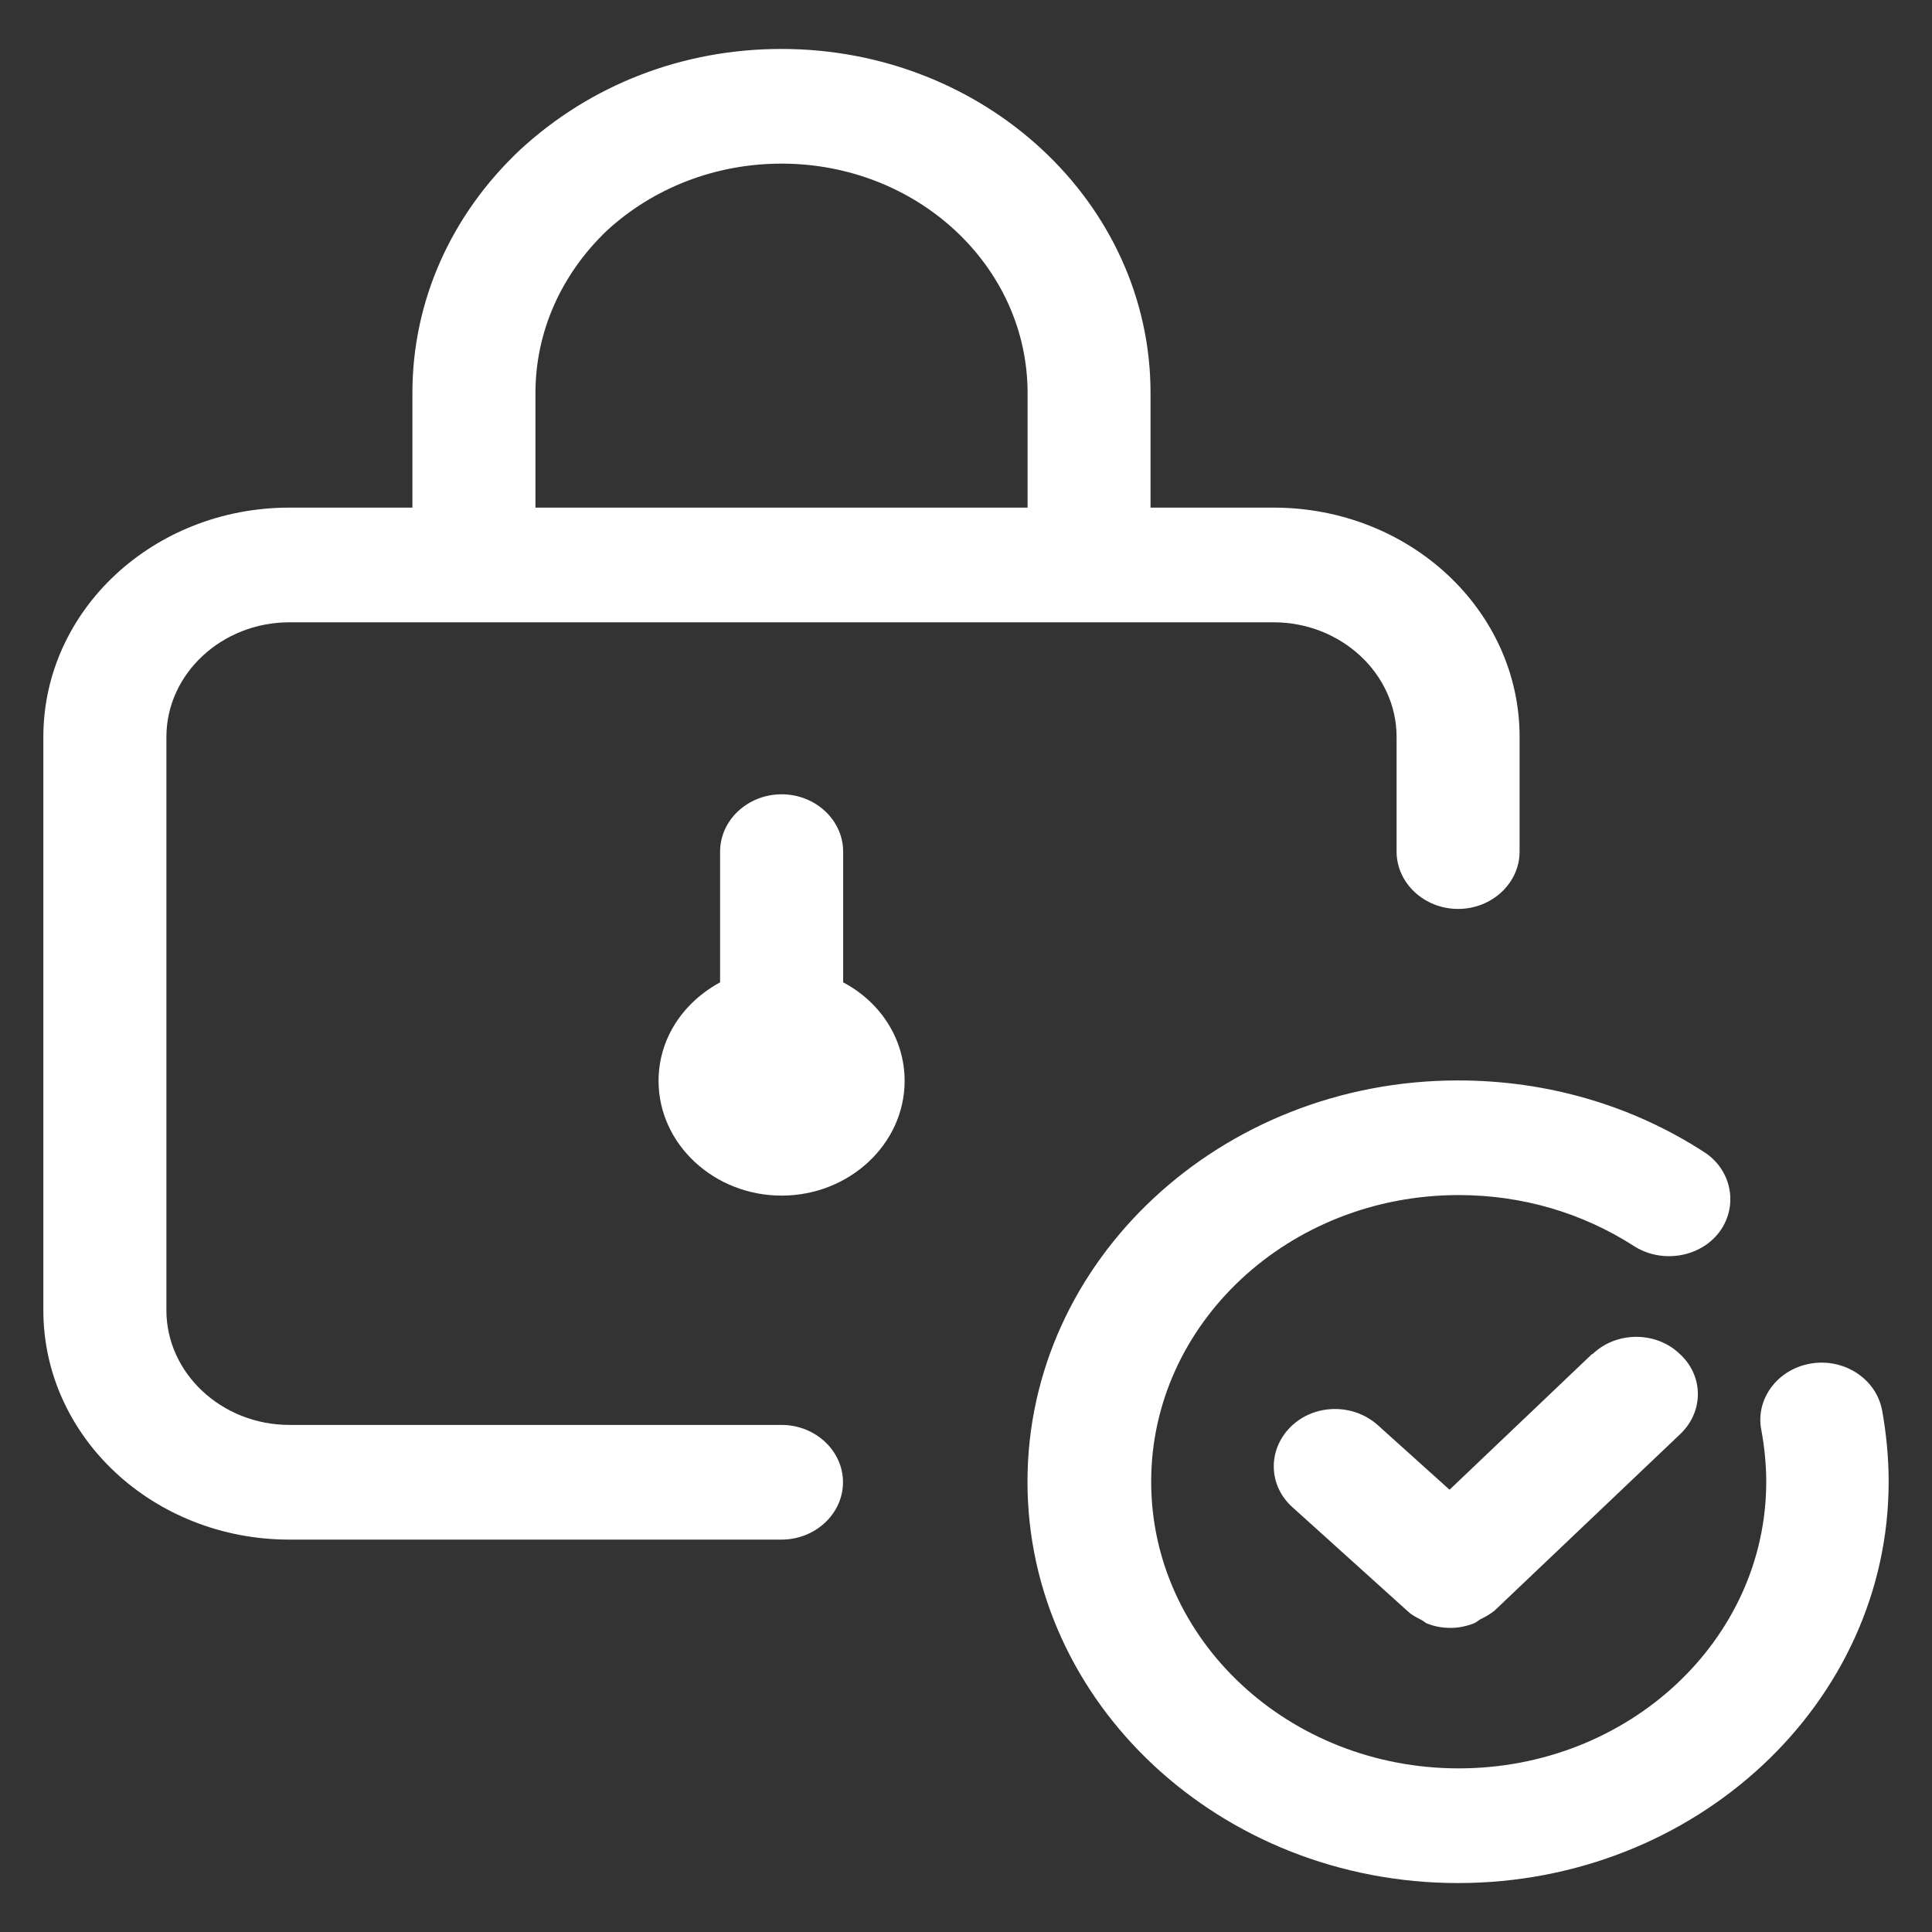 <svg width="39" height="39" viewBox="0 0 39 39" fill="none" xmlns="http://www.w3.org/2000/svg">
<rect x="0" y="0" width="39" height="39" fill="#333333" stroke="none"/>
<path d="M17.02 19.83V17.191C17.02 16.555 16.461 16.034 15.778 16.034C15.095 16.034 14.536 16.555 14.536 17.191V19.83C13.791 20.235 13.294 20.964 13.294 21.82C13.294 23.093 14.412 24.135 15.778 24.135C17.143 24.135 18.261 23.093 18.261 21.82C18.261 20.964 17.765 20.223 17.02 19.83Z" fill="white"/>
<path d="M15.776 28.764H5.842C4.477 28.764 3.359 27.722 3.359 26.449V14.876C3.359 13.603 4.477 12.562 5.842 12.562H25.709C27.074 12.562 28.192 13.603 28.192 14.876V17.191C28.192 17.827 28.751 18.348 29.434 18.348C30.117 18.348 30.675 17.827 30.675 17.191V14.876C30.675 12.318 28.453 10.247 25.709 10.247H23.225V7.932C23.225 4.101 19.885 0.988 15.775 0.988C13.788 0.988 11.926 1.706 10.498 3.025C9.095 4.345 8.325 6.092 8.325 7.932V10.247H5.842C3.098 10.247 0.875 12.318 0.875 14.876V26.449C0.875 29.007 3.098 31.079 5.842 31.079H15.775C16.458 31.079 17.017 30.558 17.017 29.921C17.017 29.285 16.459 28.764 15.776 28.764ZM10.809 7.932C10.809 6.694 11.33 5.537 12.249 4.657C13.193 3.789 14.447 3.303 15.776 3.303C18.52 3.303 20.743 5.375 20.743 7.933V10.247H10.809L10.809 7.932Z" fill="white"/>
<path d="M32.142 27.329L29.261 30.072L27.808 28.764C27.311 28.324 26.529 28.336 26.058 28.799C25.586 29.262 25.598 29.991 26.095 30.43L28.43 32.537C28.504 32.606 28.603 32.653 28.69 32.699C28.74 32.722 28.777 32.768 28.827 32.78C28.976 32.837 29.125 32.861 29.286 32.861C29.448 32.861 29.609 32.826 29.758 32.768C29.808 32.745 29.845 32.71 29.883 32.687C29.982 32.641 30.081 32.583 30.168 32.514L33.918 28.949C34.403 28.486 34.39 27.757 33.893 27.317C33.409 26.866 32.614 26.878 32.142 27.34L32.142 27.329Z" fill="white"/>
<path d="M37.989 28.452C37.864 27.827 37.219 27.41 36.548 27.526C35.878 27.642 35.431 28.244 35.555 28.869C35.617 29.204 35.654 29.563 35.654 29.91C35.654 33.105 32.873 35.697 29.446 35.697C26.019 35.697 23.238 33.105 23.238 29.91C23.238 26.716 26.019 24.124 29.446 24.124C30.725 24.124 31.942 24.483 32.985 25.154C33.544 25.513 34.326 25.385 34.711 24.865C35.096 24.344 34.959 23.614 34.4 23.256C32.935 22.307 31.221 21.81 29.433 21.81C24.64 21.81 20.741 25.444 20.741 29.911C20.741 34.378 24.64 38.012 29.433 38.012C34.226 38.012 38.125 34.378 38.125 29.911C38.125 29.413 38.076 28.927 37.988 28.441L37.989 28.452Z" fill="white"/>
</svg>
